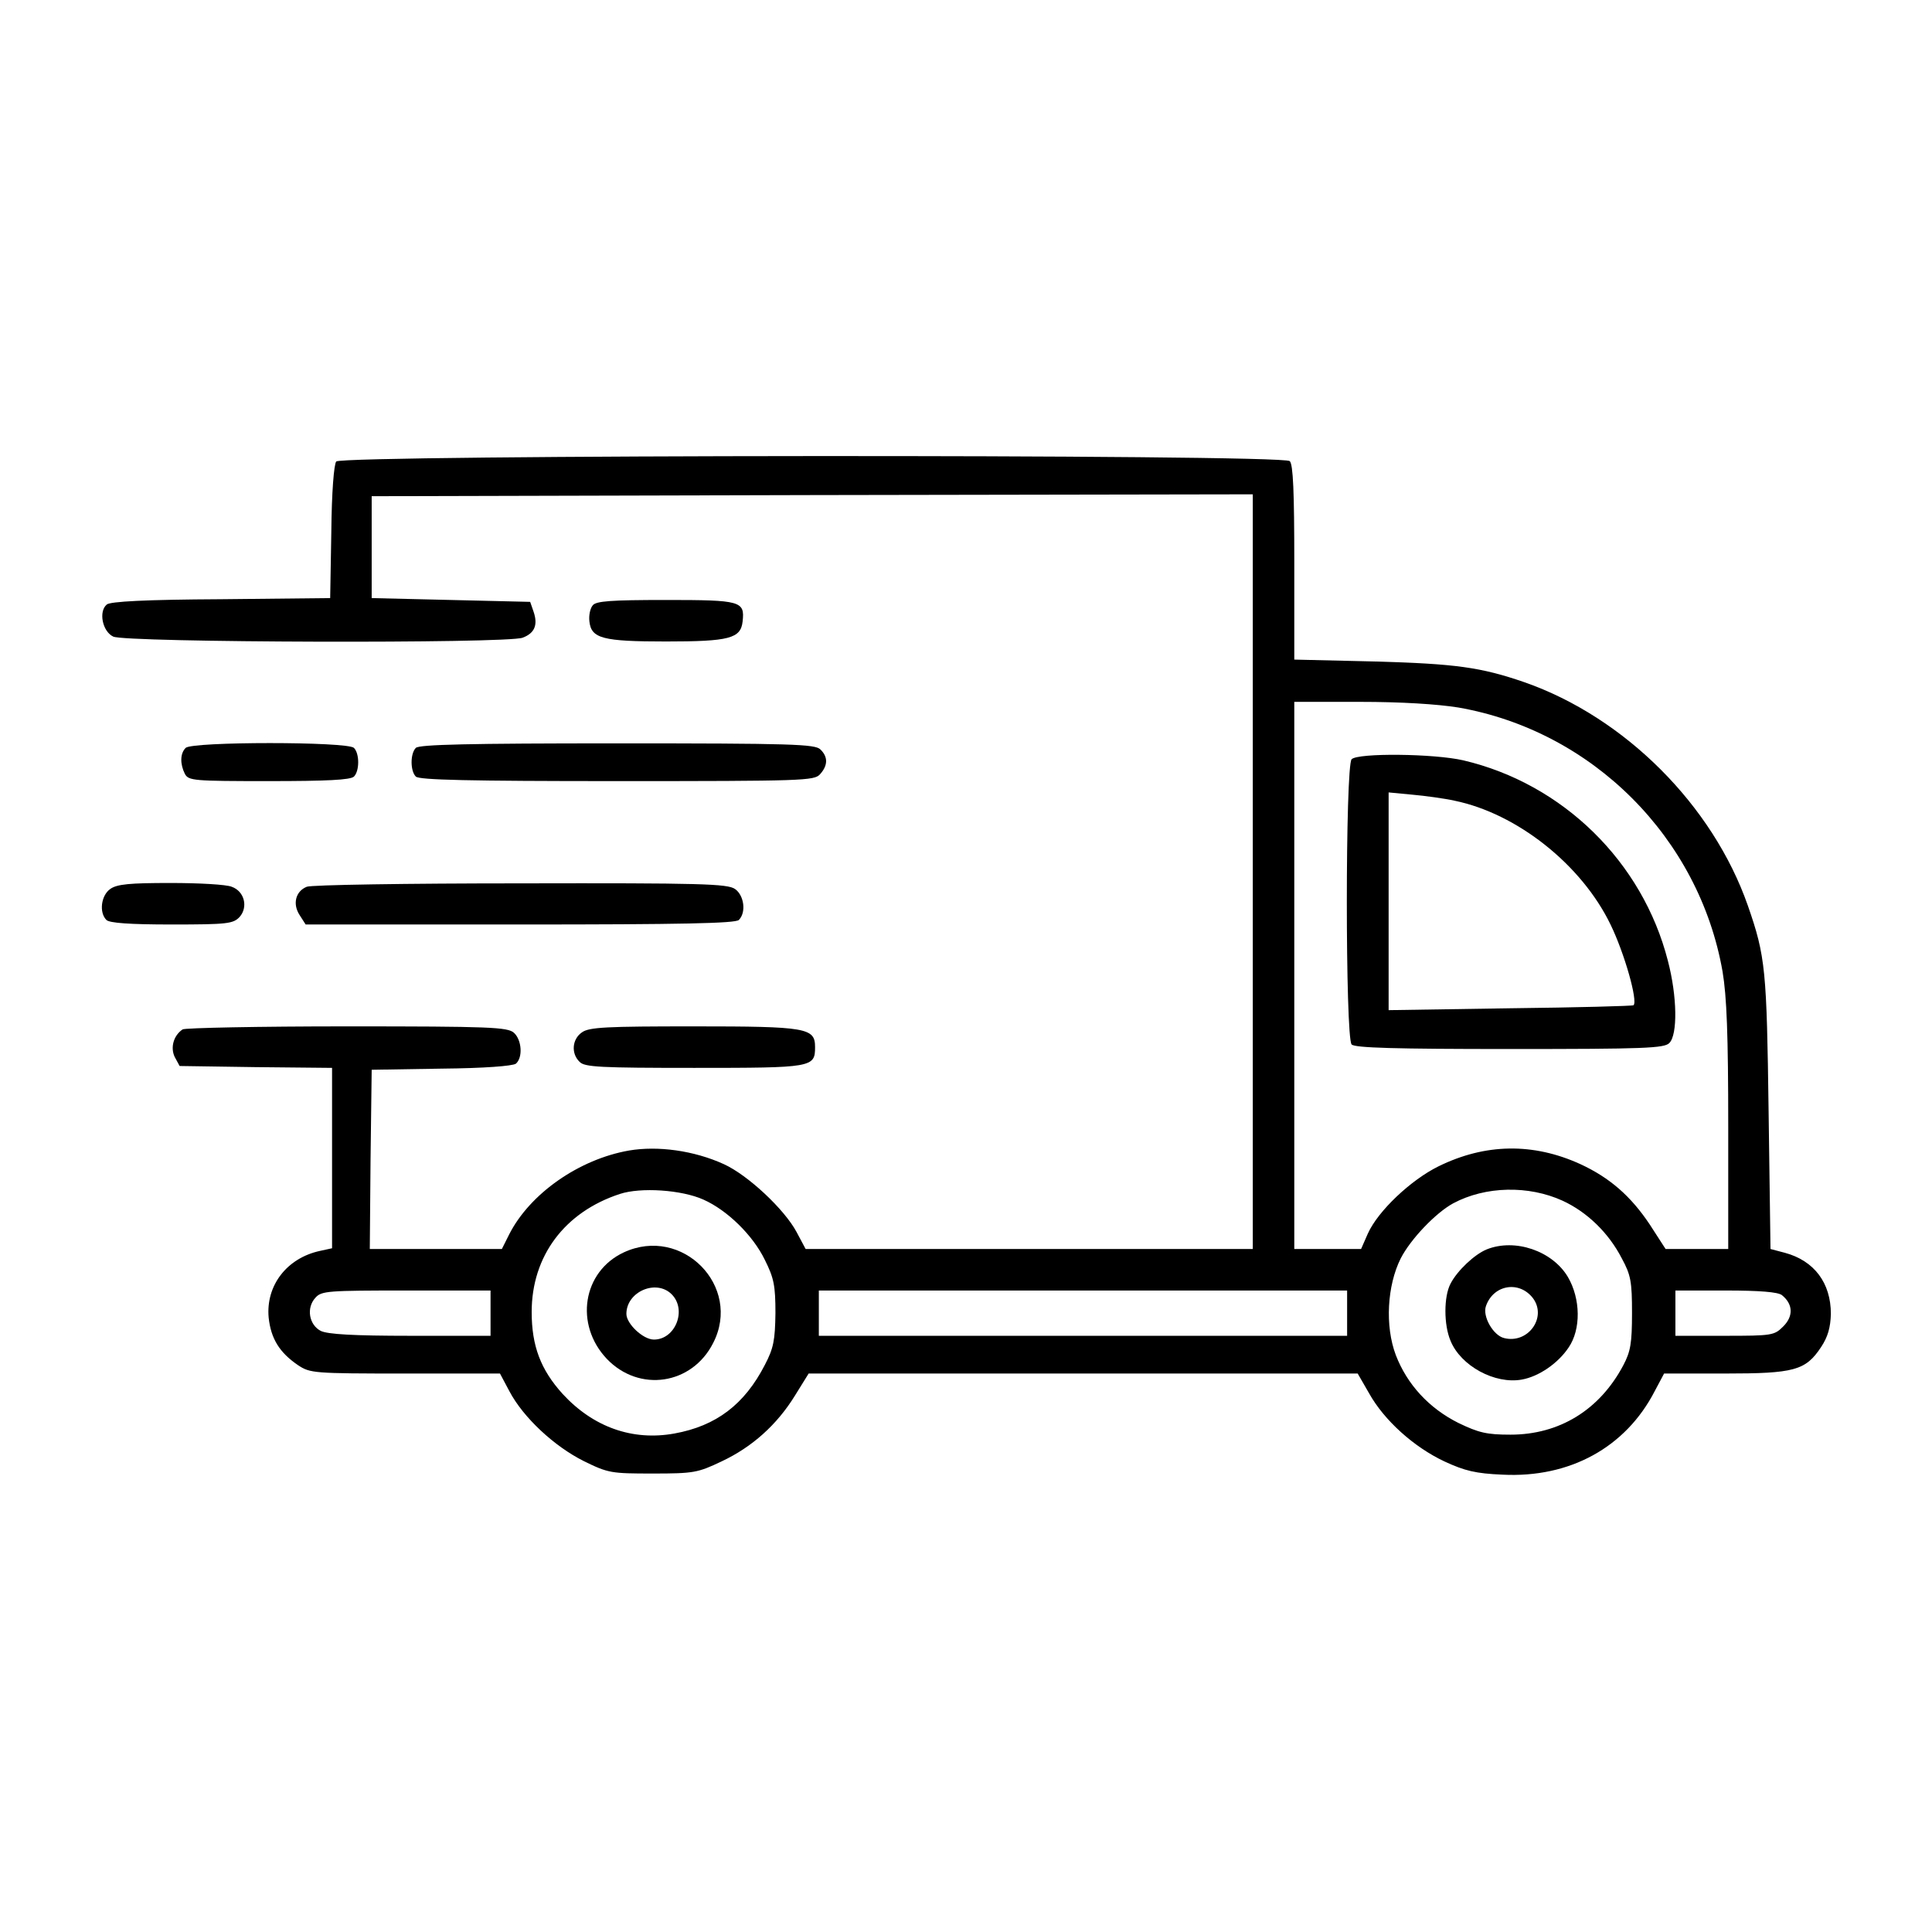 <?xml version="1.0" standalone="no"?>
<!DOCTYPE svg PUBLIC "-//W3C//DTD SVG 20010904//EN"
 "http://www.w3.org/TR/2001/REC-SVG-20010904/DTD/svg10.dtd">
<svg version="1.0" xmlns="http://www.w3.org/2000/svg"
 width="512pt" height="512pt" viewBox="0 0 512 512"
 preserveAspectRatio="xMidYMid meet">

<g transform="translate(0,512) scale(0.1,-0.1)"
fill="#000000" stroke="none">
<path d="M891 3897 c-6 -8 -12 -80 -13 -188 l-3 -174 -289 -3 c-200 -1 -294
-6 -303 -14 -22 -18 -12 -71 17 -85 31 -16 1043 -19 1085 -3 32 12 41 34 29
69 l-9 26 -210 5 -210 5 0 135 0 135 1168 3 1167 2 0 -1000 0 -1000 -593 0
-592 0 -24 45 c-32 60 -129 151 -193 180 -79 36 -175 49 -251 36 -132 -23
-263 -114 -318 -223 l-19 -38 -175 0 -175 0 2 238 3 237 184 3 c115 1 189 7
198 13 19 16 16 63 -5 82 -17 15 -62 17 -443 17 -233 0 -429 -4 -435 -8 -24
-16 -33 -48 -21 -73 l13 -24 202 -3 202 -2 0 -239 0 -239 -32 -7 c-88 -19
-144 -92 -136 -177 6 -55 28 -92 78 -126 32 -21 40 -22 284 -22 l251 0 25 -47
c37 -70 119 -146 197 -185 65 -32 73 -33 183 -33 108 0 119 2 182 32 81 38
147 97 195 175 l36 58 727 0 728 0 30 -52 c40 -72 119 -143 200 -181 54 -25
83 -32 154 -35 178 -9 326 72 403 221 l25 47 161 0 c184 0 214 8 255 70 18 27
25 52 26 88 0 82 -44 141 -122 162 l-38 10 -5 363 c-5 377 -8 412 -55 547 -93
266 -326 499 -592 592 -116 40 -183 49 -397 55 l-213 5 0 257 c0 187 -3 260
-12 269 -19 19 -2511 17 -2527 -1z m2974 -652 c355 -62 638 -345 700 -700 11
-66 15 -166 15 -411 l0 -324 -83 0 -83 0 -42 65 c-50 75 -106 124 -184 160
-125 57 -252 55 -376 -6 -73 -36 -160 -118 -187 -178 l-18 -41 -89 0 -88 0 0
725 0 725 174 0 c110 0 205 -6 261 -15z m-2001 -1304 c63 -28 131 -94 163
-160 24 -48 28 -68 28 -141 -1 -72 -5 -93 -28 -137 -54 -105 -129 -162 -240
-182 -111 -20 -215 17 -296 105 -58 64 -82 127 -82 217 0 148 87 265 234 313
55 18 163 11 221 -15z m2277 -3 c65 -30 122 -85 157 -153 24 -44 27 -62 27
-145 0 -80 -4 -102 -23 -138 -63 -119 -170 -184 -299 -184 -63 0 -84 5 -138
31 -78 39 -136 102 -166 180 -29 77 -23 184 13 256 26 51 93 121 139 146 86
46 200 48 290 7z m-2841 -298 l0 -60 -212 0 c-151 0 -220 4 -238 13 -31 16
-39 61 -14 88 16 18 33 19 241 19 l223 0 0 -60z m2270 0 l0 -60 -700 0 -700 0
0 60 0 60 700 0 700 0 0 -60z m1152 48 c30 -24 31 -56 4 -83 -24 -24 -29 -25
-156 -25 l-130 0 0 60 0 60 133 0 c91 0 138 -4 149 -12z"/>
<path d="M3582 3108 c-17 -17 -17 -739 0 -756 9 -9 116 -12 419 -12 357 0 410
2 423 16 22 22 21 123 -4 218 -67 262 -278 469 -542 531 -78 18 -279 20 -296
3z m273 -110 c165 -34 336 -169 413 -328 37 -76 73 -203 61 -214 -2 -2 -149
-6 -326 -8 l-323 -5 0 289 0 288 63 -6 c34 -3 85 -10 112 -16z"/>
<path d="M1653 1801 c-109 -51 -131 -191 -45 -282 86 -90 226 -69 282 42 77
150 -82 312 -237 240z m127 -111 c41 -41 10 -120 -47 -120 -29 0 -73 42 -73
68 0 59 79 93 120 52z"/>
<path d="M3940 1809 c-32 -13 -78 -56 -96 -91 -18 -34 -18 -109 0 -151 27 -67
118 -116 189 -103 45 8 96 43 124 85 33 48 32 129 -2 187 -41 69 -140 103
-215 73z m123 -130 c37 -51 -14 -121 -77 -105 -29 7 -58 58 -48 85 20 57 89
68 125 20z"/>
<path d="M1571 3516 c-7 -8 -11 -27 -9 -43 5 -45 35 -53 203 -53 168 0 198 8
203 53 6 54 -4 57 -203 57 -147 0 -185 -3 -194 -14z"/>
<path d="M492 3138 c-15 -15 -15 -43 -2 -69 10 -18 23 -19 223 -19 152 0 216
3 225 12 15 15 15 61 0 76 -17 17 -429 17 -446 0z"/>
<path d="M1102 3138 c-15 -15 -15 -61 0 -76 9 -9 141 -12 533 -12 493 0 523 1
538 18 21 23 22 46 1 66 -14 14 -76 16 -538 16 -393 0 -525 -3 -534 -12z"/>
<path d="M292 2764 c-24 -17 -30 -62 -10 -82 8 -8 61 -12 173 -12 148 0 163 2
180 20 23 26 13 68 -21 80 -14 6 -87 10 -162 10 -108 0 -142 -3 -160 -16z"/>
<path d="M813 2770 c-30 -12 -38 -46 -19 -75 l16 -25 568 0 c428 0 571 3 580
12 20 20 14 65 -10 82 -20 14 -90 16 -568 15 -300 0 -555 -4 -567 -9z"/>
<path d="M1542 2384 c-26 -18 -29 -56 -6 -78 13 -14 55 -16 304 -16 313 0 320
1 320 55 0 51 -21 55 -320 55 -233 0 -279 -2 -298 -16z"/>
</g>
</svg>
